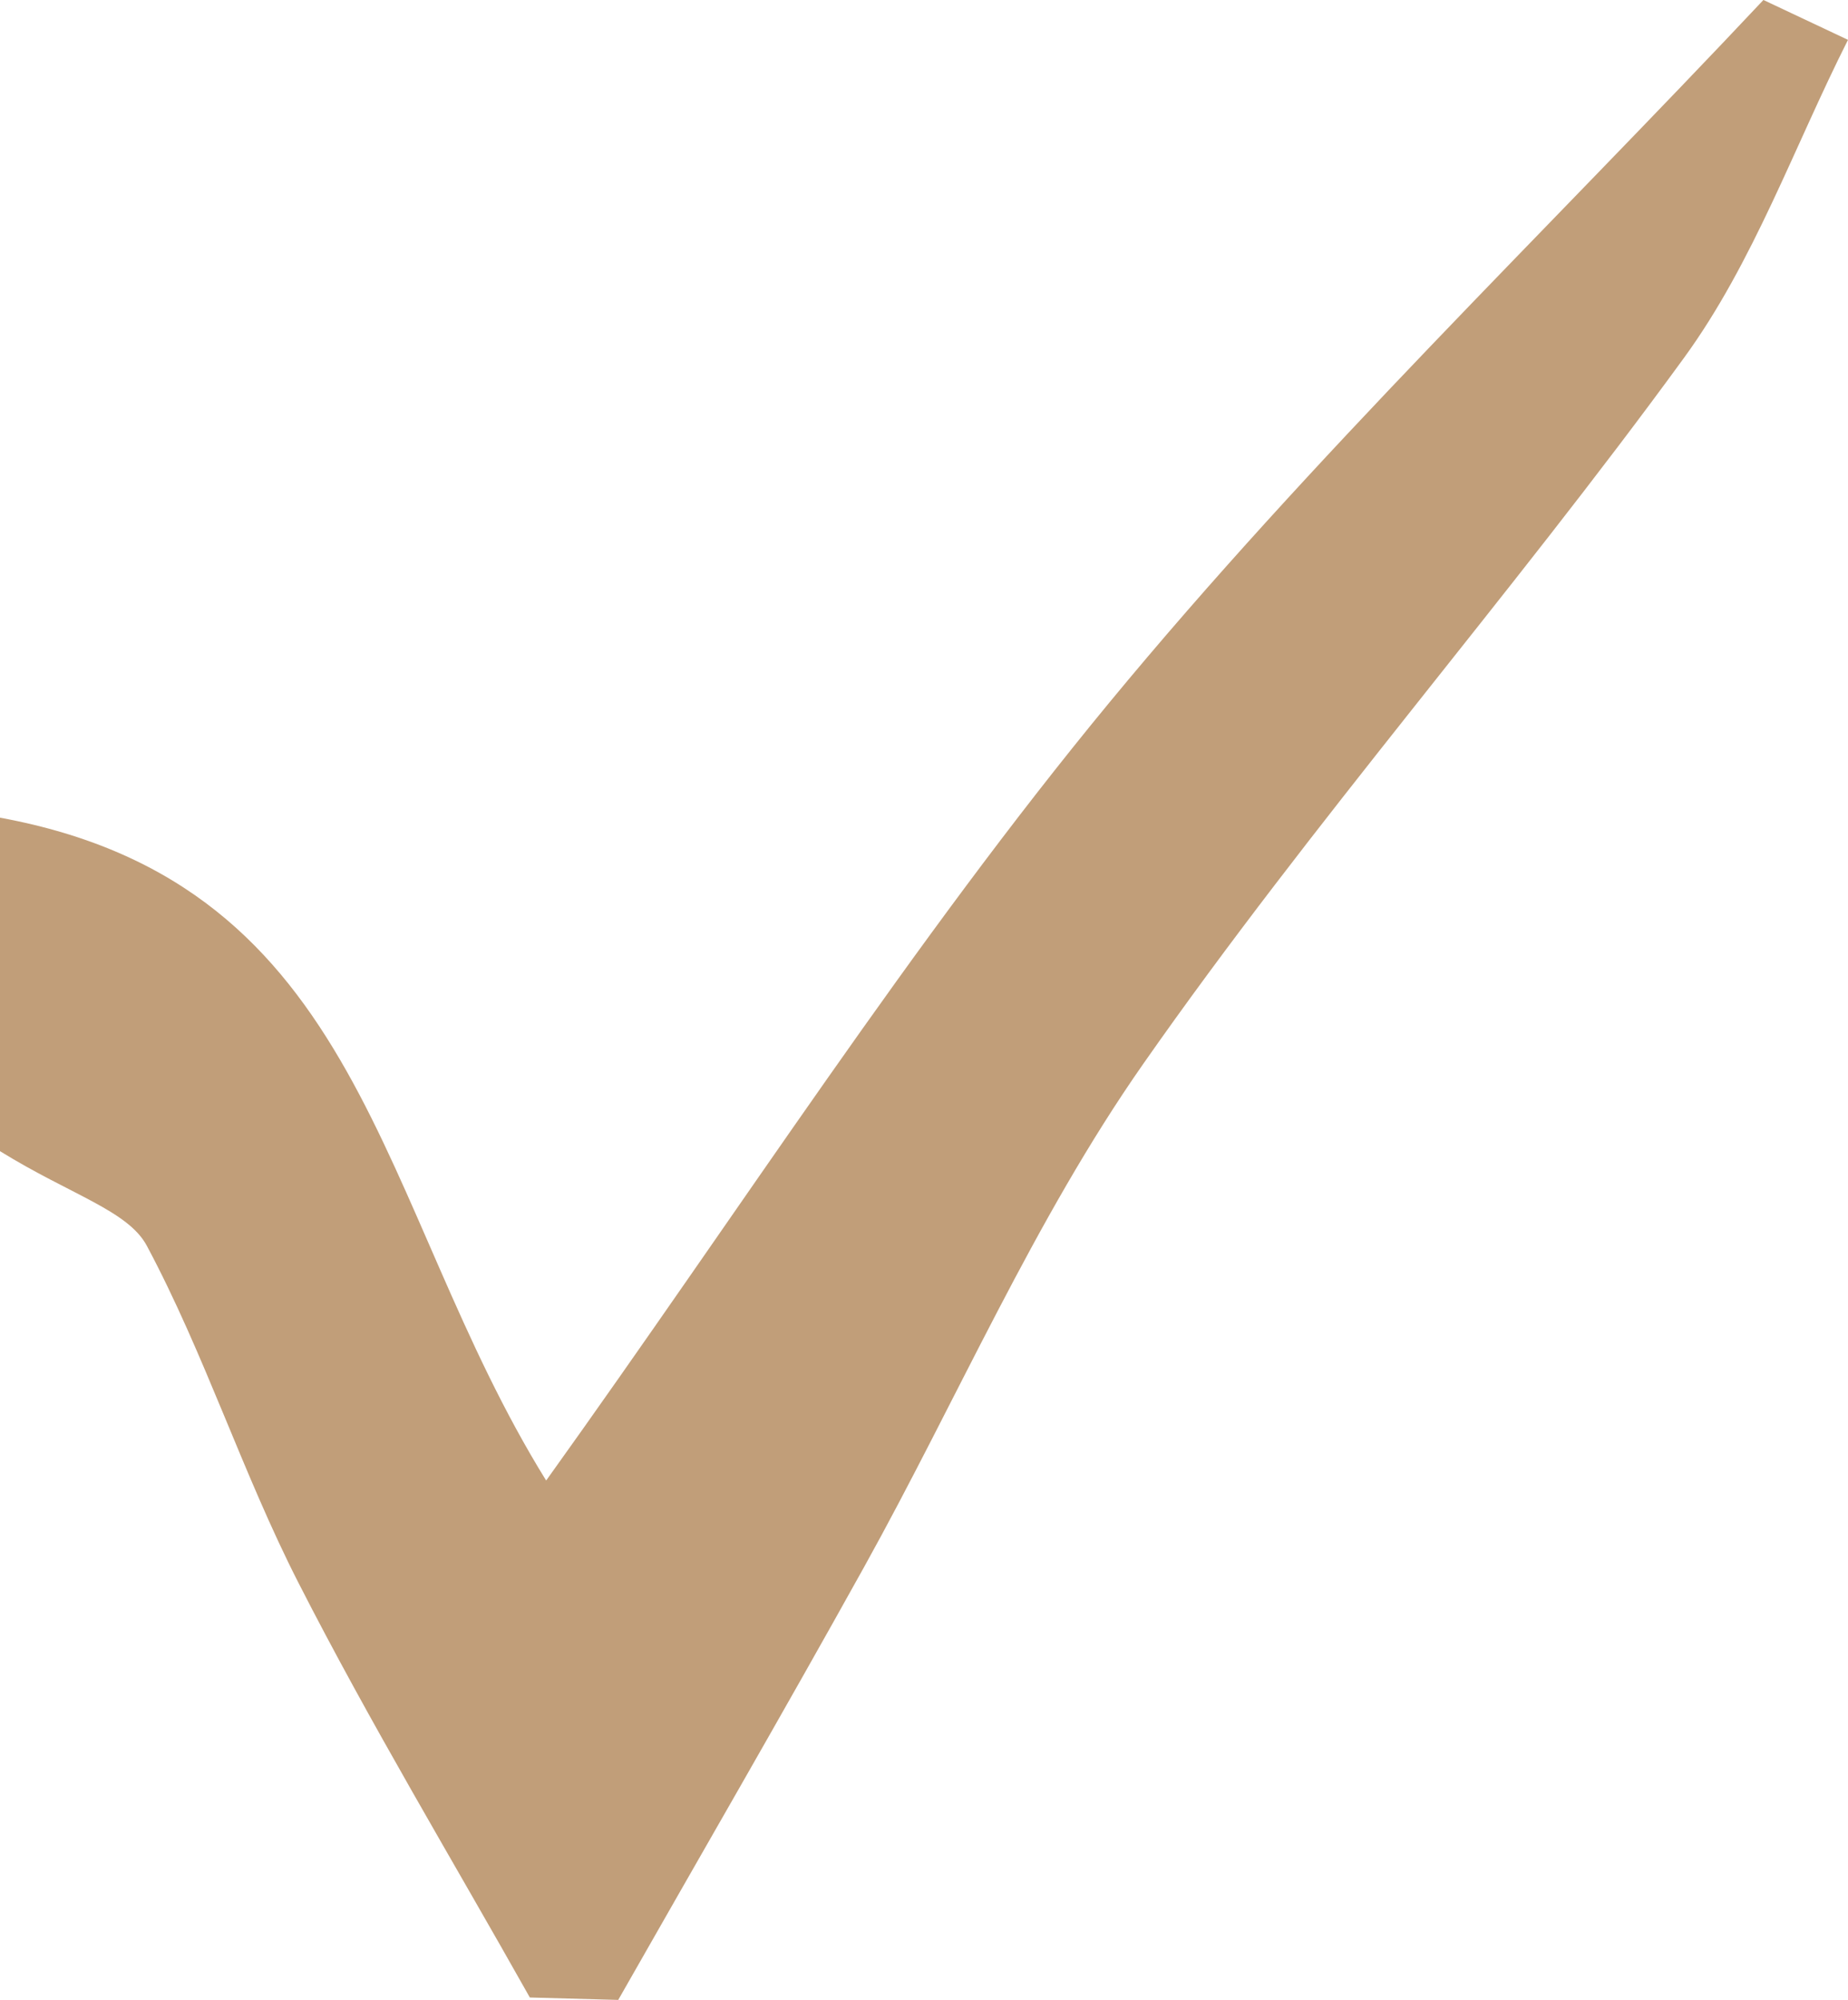 <svg xmlns="http://www.w3.org/2000/svg" width="61" height="66" viewBox="1205.5 1670.094 61 66"><g data-name="Group 734"><g data-name="Group 733" transform="translate(1205.5 1670.093)" clip-path="url(#a)"><path d="M61 1.316c-1.777 3.519-3.113 7.336-5.415 10.497-5.753 7.9-12.253 15.3-17.847 23.296-3.62 5.174-6.137 11.063-9.211 16.598-2.66 4.79-5.41 9.531-8.12 14.293l-2.918-.08c-2.563-4.557-5.27-9.045-7.642-13.694-1.848-3.62-3.088-7.532-5.001-11.114-.62-1.159-2.517-1.68-4.846-3.121V26.985c12.102 2.222 12.385 12.77 18.028 21.875 6.51-9.082 12.059-17.758 18.591-25.675C43.314 15.07 50.972 7.698 58.208 0L61 1.316" fill="#c19e79" fill-rule="evenodd" data-name="Path 9744"></path></g></g><defs><clipPath id="a"><path d="M0 0h61v68.318H0V0z" data-name="Rectangle 12482"></path></clipPath></defs></svg>